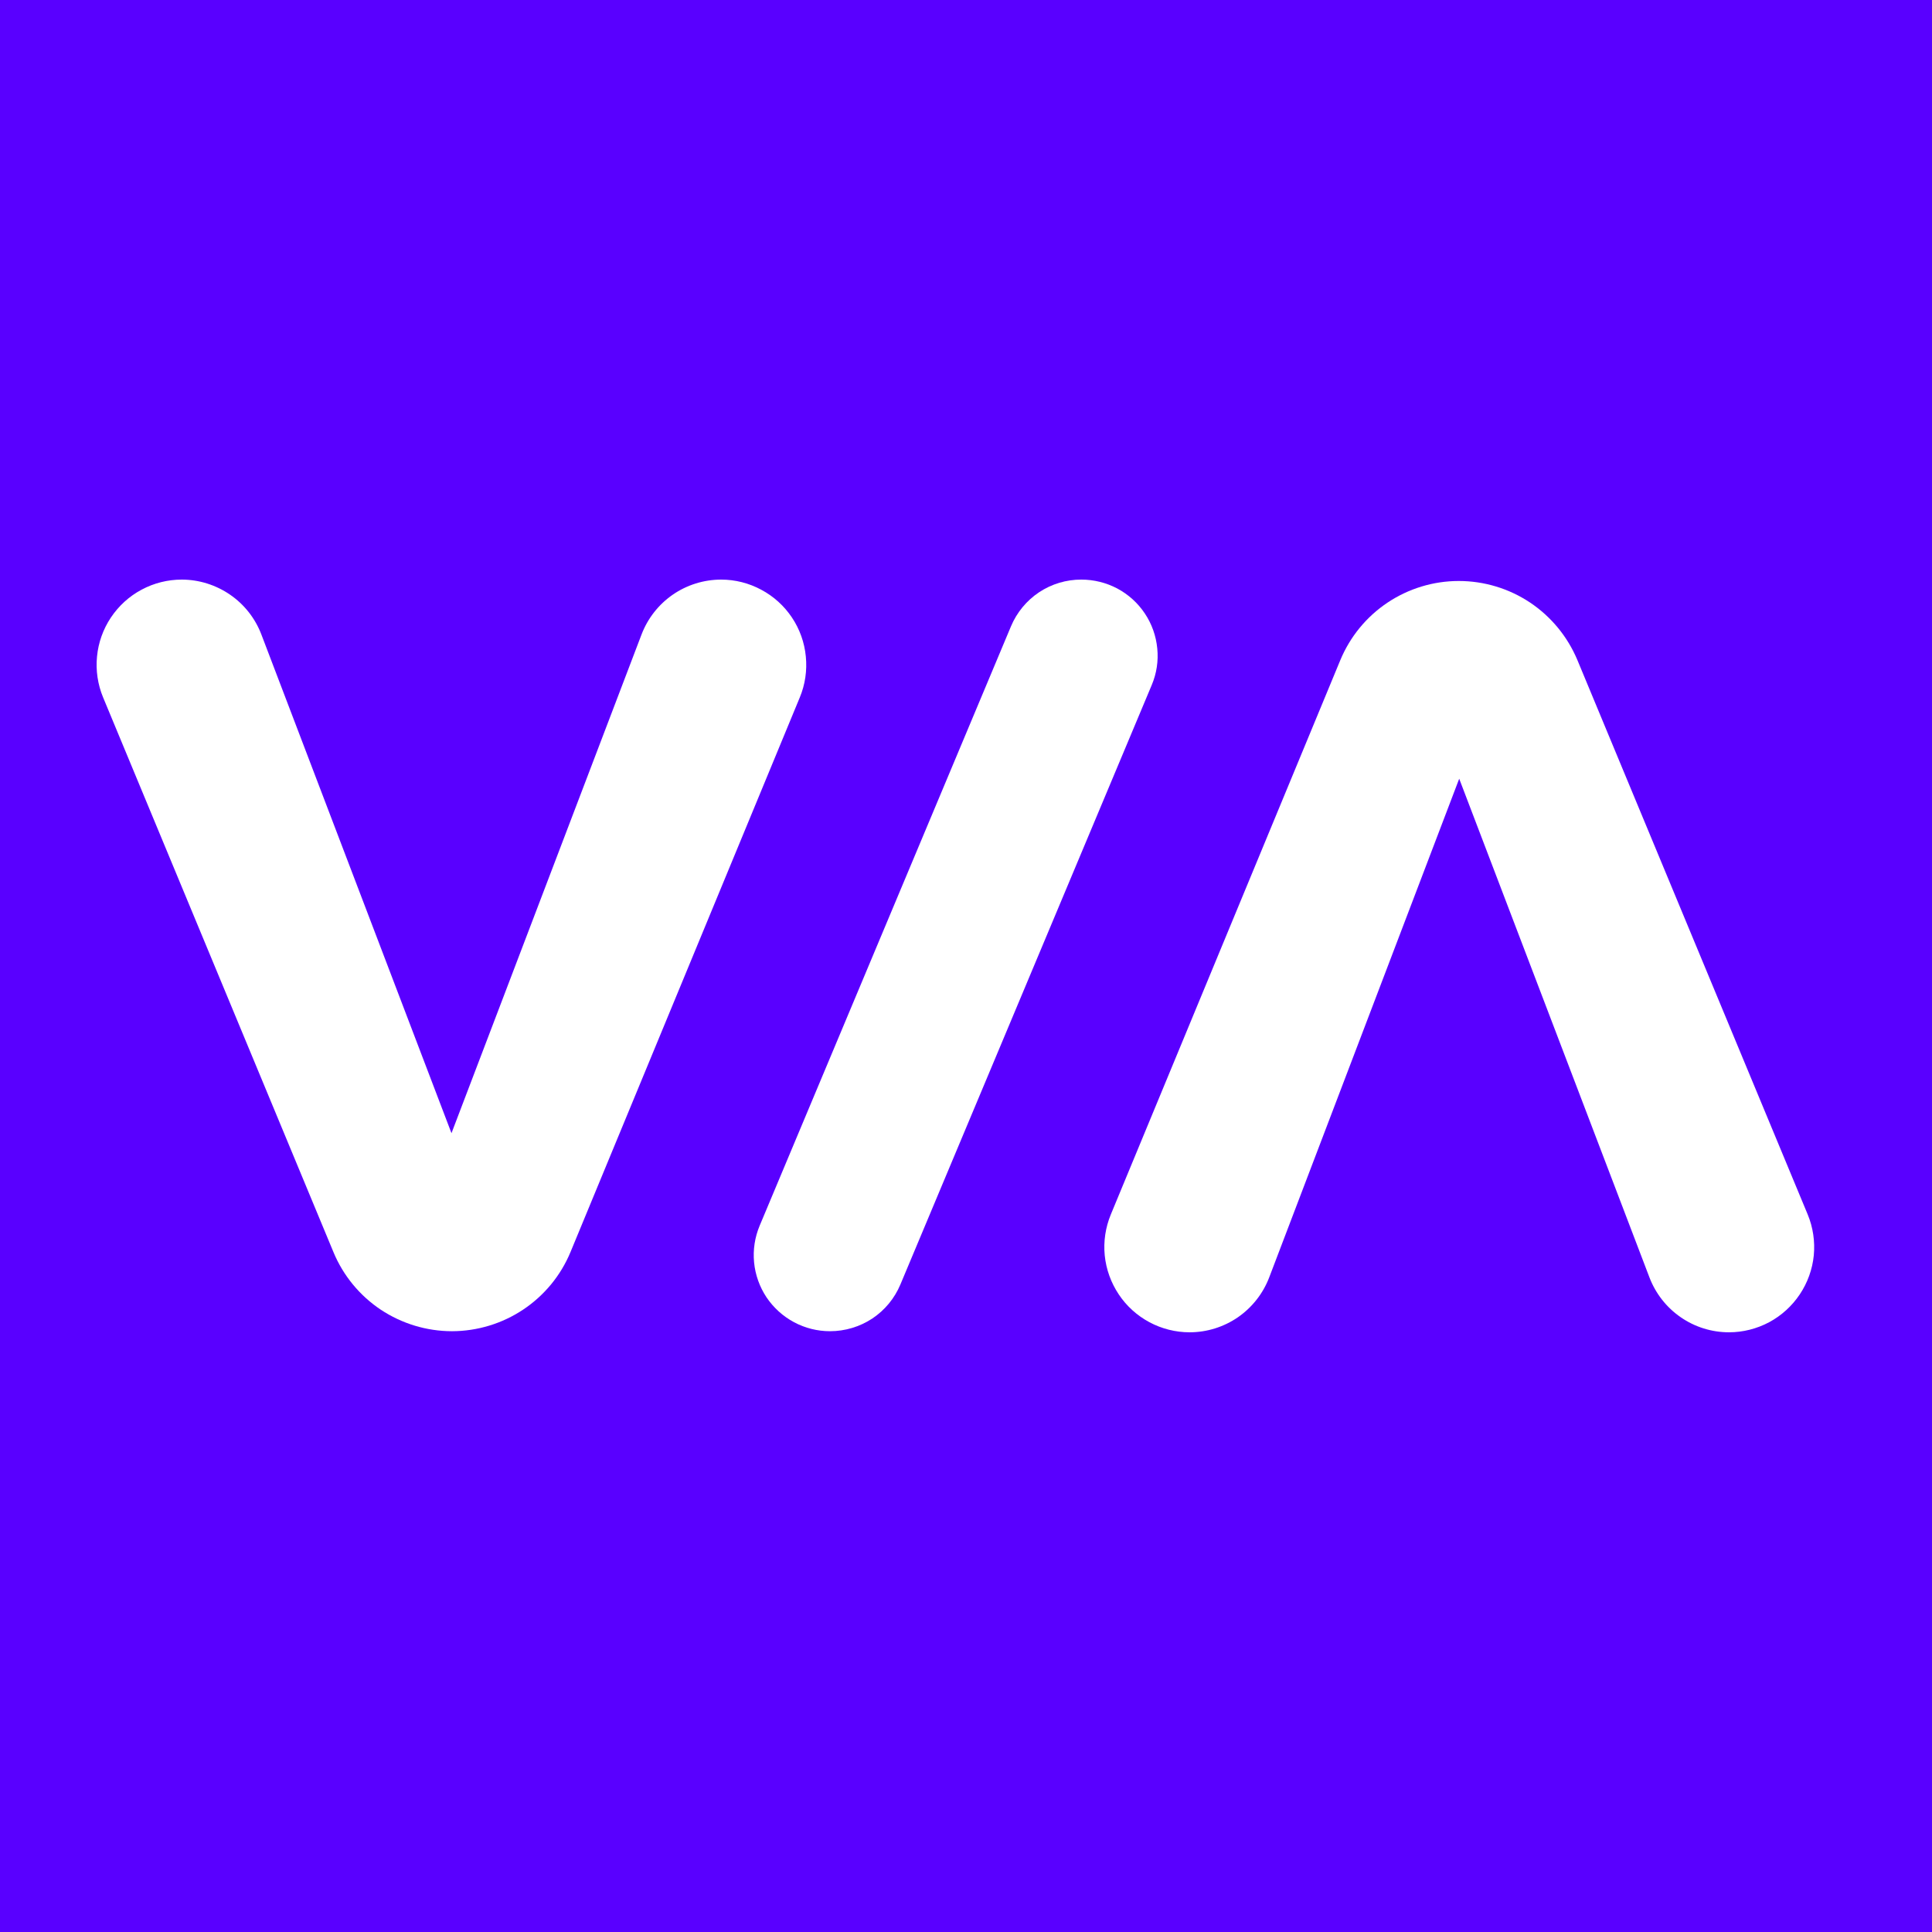 <svg width="32" height="32" viewBox="0 0 32 32" fill="none" xmlns="http://www.w3.org/2000/svg">
<rect width="32" height="32" fill="#5900FF"/>
<path d="M11.945 9.6C11.659 9.6 11.379 9.687 11.144 9.849C10.908 10.012 10.728 10.242 10.626 10.509L7.478 18.769L4.329 10.509C4.227 10.242 4.047 10.012 3.811 9.85C3.575 9.688 3.296 9.6 3.01 9.6C2.778 9.6 2.55 9.657 2.345 9.767C2.14 9.876 1.966 10.035 1.837 10.228C1.708 10.421 1.629 10.643 1.607 10.873C1.584 11.104 1.619 11.338 1.708 11.552L5.523 20.739C5.684 21.127 5.957 21.459 6.306 21.692C6.656 21.924 7.067 22.049 7.487 22.049C7.907 22.048 8.318 21.923 8.667 21.69C9.017 21.456 9.289 21.125 9.45 20.736L13.247 11.552C13.336 11.338 13.37 11.105 13.347 10.874C13.325 10.643 13.246 10.421 13.117 10.228C12.988 10.035 12.814 9.877 12.609 9.768C12.405 9.658 12.177 9.6 11.945 9.6Z" fill="white"/>
<path d="M17.911 9.6C17.662 9.599 17.418 9.672 17.21 9.81C17.003 9.948 16.841 10.145 16.745 10.374L12.582 20.302C12.502 20.493 12.47 20.702 12.49 20.909C12.51 21.116 12.581 21.315 12.696 21.488C12.812 21.66 12.968 21.802 13.152 21.9C13.335 21.998 13.54 22.049 13.747 22.049C13.996 22.049 14.24 21.976 14.448 21.839C14.655 21.701 14.817 21.505 14.913 21.276L19.076 11.347C19.157 11.155 19.189 10.947 19.168 10.74C19.148 10.533 19.078 10.334 18.962 10.161C18.847 9.988 18.69 9.846 18.507 9.748C18.323 9.651 18.119 9.6 17.911 9.6Z" fill="white"/>
<path d="M26.125 10.929C25.962 10.542 25.69 10.212 25.341 9.979C24.992 9.747 24.582 9.623 24.162 9.623C23.742 9.623 23.331 9.748 22.982 9.981C22.632 10.215 22.36 10.547 22.199 10.936L18.399 20.115C18.31 20.33 18.275 20.563 18.298 20.794C18.321 21.024 18.401 21.246 18.53 21.439C18.658 21.632 18.833 21.79 19.038 21.9C19.242 22.009 19.471 22.067 19.703 22.067C19.989 22.067 20.268 21.98 20.504 21.818C20.739 21.655 20.92 21.425 21.022 21.158L24.169 12.898L27.32 21.158C27.422 21.425 27.602 21.655 27.837 21.817C28.072 21.98 28.351 22.067 28.638 22.067C28.87 22.067 29.098 22.009 29.303 21.9C29.507 21.79 29.681 21.632 29.81 21.439C29.939 21.246 30.019 21.024 30.042 20.794C30.064 20.563 30.03 20.33 29.941 20.115L26.125 10.929Z" fill="white"/>
</svg>
